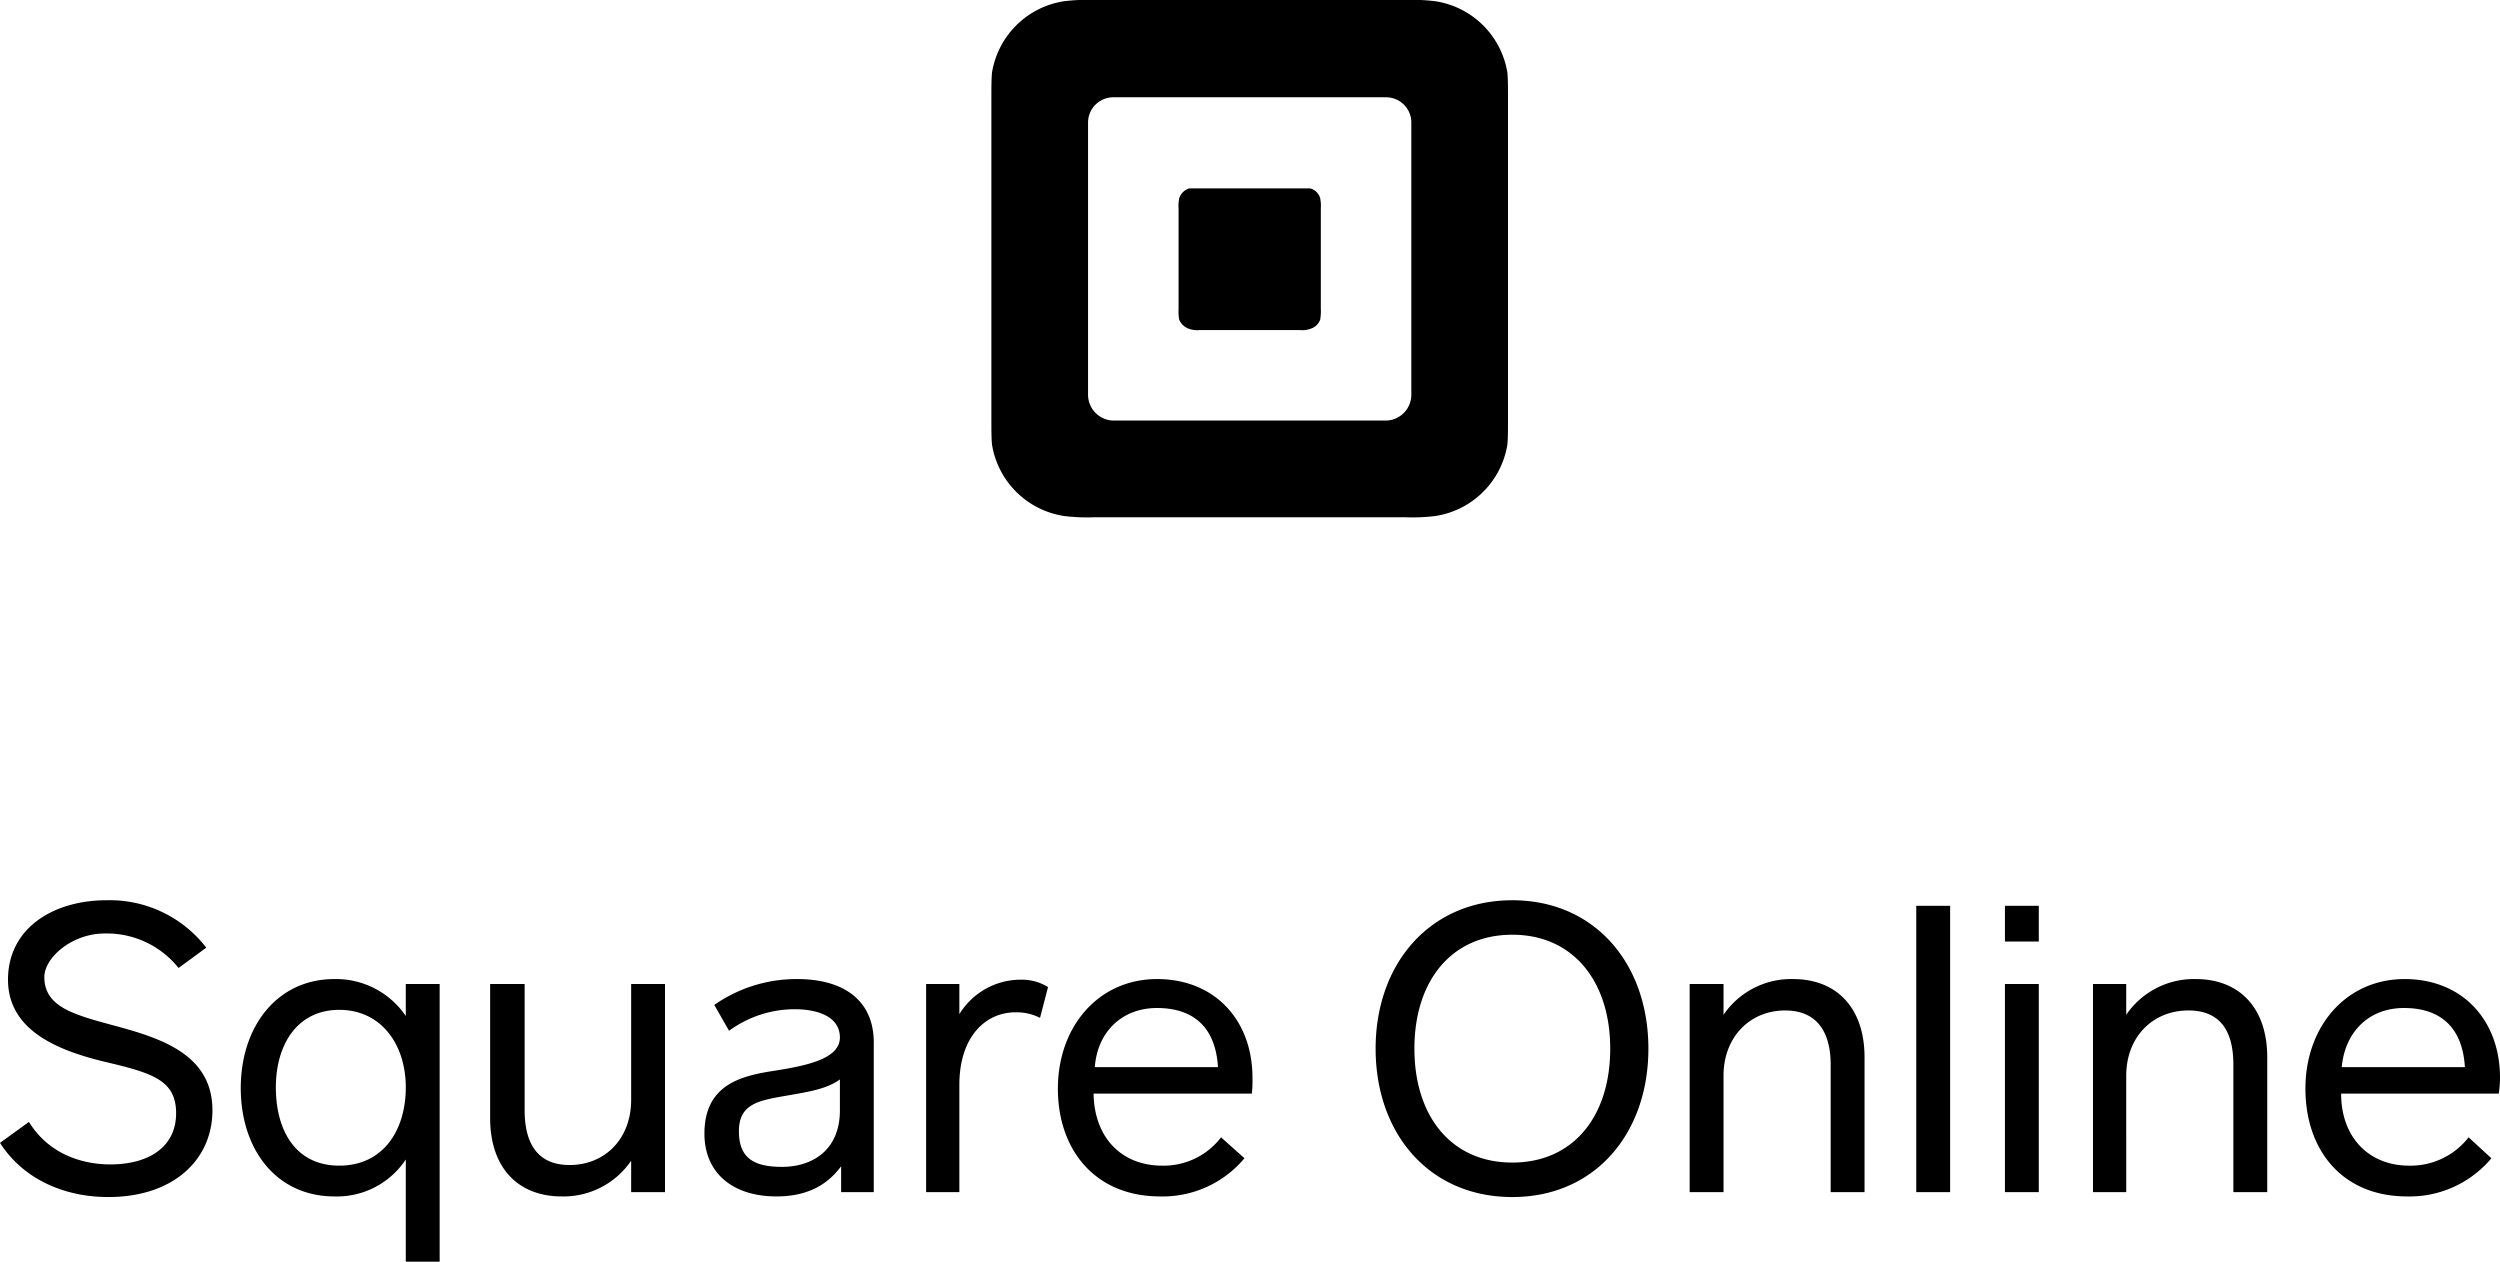 <?xml version="1.0" encoding="UTF-8"?> <svg xmlns="http://www.w3.org/2000/svg" id="Слой_1" data-name="Слой 1" viewBox="0 0 406 204.9"><defs><style>.cls-1{fill-rule:evenodd;}</style></defs><path class="cls-1" d="M217,232.5c0-2.6,0-3.9.1-5a14,14,0,0,1,11.7-11.6,30.6,30.6,0,0,1,5-.2h50.3a30.6,30.6,0,0,1,5,.2,14,14,0,0,1,11.7,11.6c.1,1.1.1,2.4.1,5v50.4c0,2.6,0,3.9-.1,5a14,14,0,0,1-11.7,11.6,30.6,30.6,0,0,1-5,.2H233.8a30.6,30.6,0,0,1-5-.2,14,14,0,0,1-11.7-11.6c-.1-1.1-.1-2.4-.1-5Zm15.7,3.1a4.1,4.1,0,0,1,4.2-4.1h44.2a4.1,4.1,0,0,1,4.1,4.1v44.2a4.2,4.2,0,0,1-4.1,4.2H236.9a4.2,4.2,0,0,1-4.2-4.2Zm14.8,12.3a6.7,6.7,0,0,0-.1,1.7v16.2a8.2,8.2,0,0,0,.1,1.8,2.6,2.6,0,0,0,1.6,1.5,3.7,3.7,0,0,0,1.7.2h16.3a3.7,3.7,0,0,0,1.7-.2,2.4,2.4,0,0,0,1.6-1.5,8.2,8.2,0,0,0,.1-1.8V249.6a6.7,6.7,0,0,0-.1-1.7,2.3,2.3,0,0,0-1.6-1.6H249.1A2.5,2.5,0,0,0,247.5,247.9Z" transform="translate(-56 -215.7)"></path><path d="M73,367.3a14.9,14.9,0,0,1,12,5.6l4.5-3.3a19.8,19.8,0,0,0-16.2-7.7c-8.6,0-16,4.5-16,12.9s8.4,11.6,16,13.4,11.3,3,11.3,8.3-4.2,8.3-10.7,8.3c-4.6,0-10-1.7-13.2-6.9L56,401.3c3.5,5.5,9.9,8.8,17.6,8.8,10.5,0,16.9-6,16.9-14.1,0-11.9-14.5-12.7-21.8-15.5-3.3-1.2-5.5-2.9-5.5-6.1S67.7,367.3,73,367.3Zm54.4,53.3V375.5h-5.5v5.2a13.7,13.7,0,0,0-11.6-6c-9.3,0-15.2,7.7-15.2,17.7s5.8,17.6,15.2,17.6a13.4,13.4,0,0,0,11.6-6v16.6Zm-5.5-28.3c0,7-3.7,12.7-10.8,12.7s-10.3-5.7-10.3-12.7,3.5-12.6,10.3-12.6S121.9,385.3,121.9,392.3Zm36.6-16.8v18.8c0,6.4-4.3,10.6-10,10.6s-7.3-4.2-7.3-8.9V375.5h-5.6v21.8c0,8.1,4.6,12.7,11.6,12.7a13.3,13.3,0,0,0,11.3-5.8v5.1H164V375.5Zm39.4,33.8V385c0-7-5.1-10.3-12.4-10.3a23.3,23.3,0,0,0-13.5,4.2l2.4,4.2a18,18,0,0,1,10.7-3.5c3.5,0,7.3,1.1,7.3,4.6s-5.6,4.6-10.7,5.4-11.3,2.1-11.3,10.2c0,6.4,4.6,10.2,11.7,10.2,4.5,0,8-1.5,10.5-4.9v4.2ZM192.4,396c0,6.6-4.6,9.2-9.4,9.2s-7-1.6-7-5.8,2.9-4.9,6.8-5.6,7.3-1.1,9.6-2.8Zm33.8-20a8.1,8.1,0,0,0-4.5-1.2,11.7,11.7,0,0,0-9.9,5.6v-4.9h-5.4v33.8h5.4V391.9c0-7.9,4.3-11.8,9.1-11.8a8.4,8.4,0,0,1,4,.9Zm7.6,13c.4-5.6,4.3-9.6,10.1-9.6s9.5,3,9.9,9.6Zm-6,3.5c0,10,6.1,17.5,16.6,17.5a17.3,17.3,0,0,0,13.7-6.2l-3.8-3.4a11.7,11.7,0,0,1-9.6,4.6c-6.4,0-11-4.4-11.1-11.7h25.7a19.3,19.3,0,0,0,.1-2.6c0-9.2-6-16-15.5-16S227.8,382.4,227.8,392.5Zm95.9-6.5c0-13.8-8.7-24.1-22.1-24.1s-22.2,10.3-22.2,24.1,8.7,24.1,22.2,24.1S323.7,399.7,323.7,386Zm-6.2,0c0,11-6,18.5-15.9,18.5S285.7,397,285.7,386s6-18.5,15.9-18.5S317.5,375.1,317.5,386Zm18.4,23.3V390.4c0-6.3,4.3-10.6,10-10.6s7.4,4.2,7.4,8.8v20.7h5.5V387.4c0-8.1-4.6-12.7-11.6-12.7a13.3,13.3,0,0,0-11.3,5.8v-5h-5.5v33.8Zm36.8,0V362.8h-5.5v46.5Zm14.4-40.7v-5.8h-5.5v5.8Zm0,40.7V375.5h-5.5v33.8Zm14.2,0V390.4c0-6.3,4.3-10.6,10.1-10.6s7.3,4.2,7.3,8.8v20.7h5.5V387.4c0-8.1-4.6-12.7-11.6-12.7a13.3,13.3,0,0,0-11.3,5.8v-5h-5.4v33.8Zm35-20.3c.5-5.6,4.3-9.6,10.1-9.6s9.5,3,9.9,9.6Zm-5.9,3.5c0,10,6,17.5,16.5,17.5a17.3,17.3,0,0,0,13.7-6.2l-3.7-3.4a11.9,11.9,0,0,1-9.7,4.6c-6.3,0-11-4.4-11-11.7h25.6a17.2,17.2,0,0,0,.2-2.6c0-9.2-6-16-15.5-16S430.4,382.4,430.4,392.5Z" transform="translate(-56 -215.7)"></path></svg> 